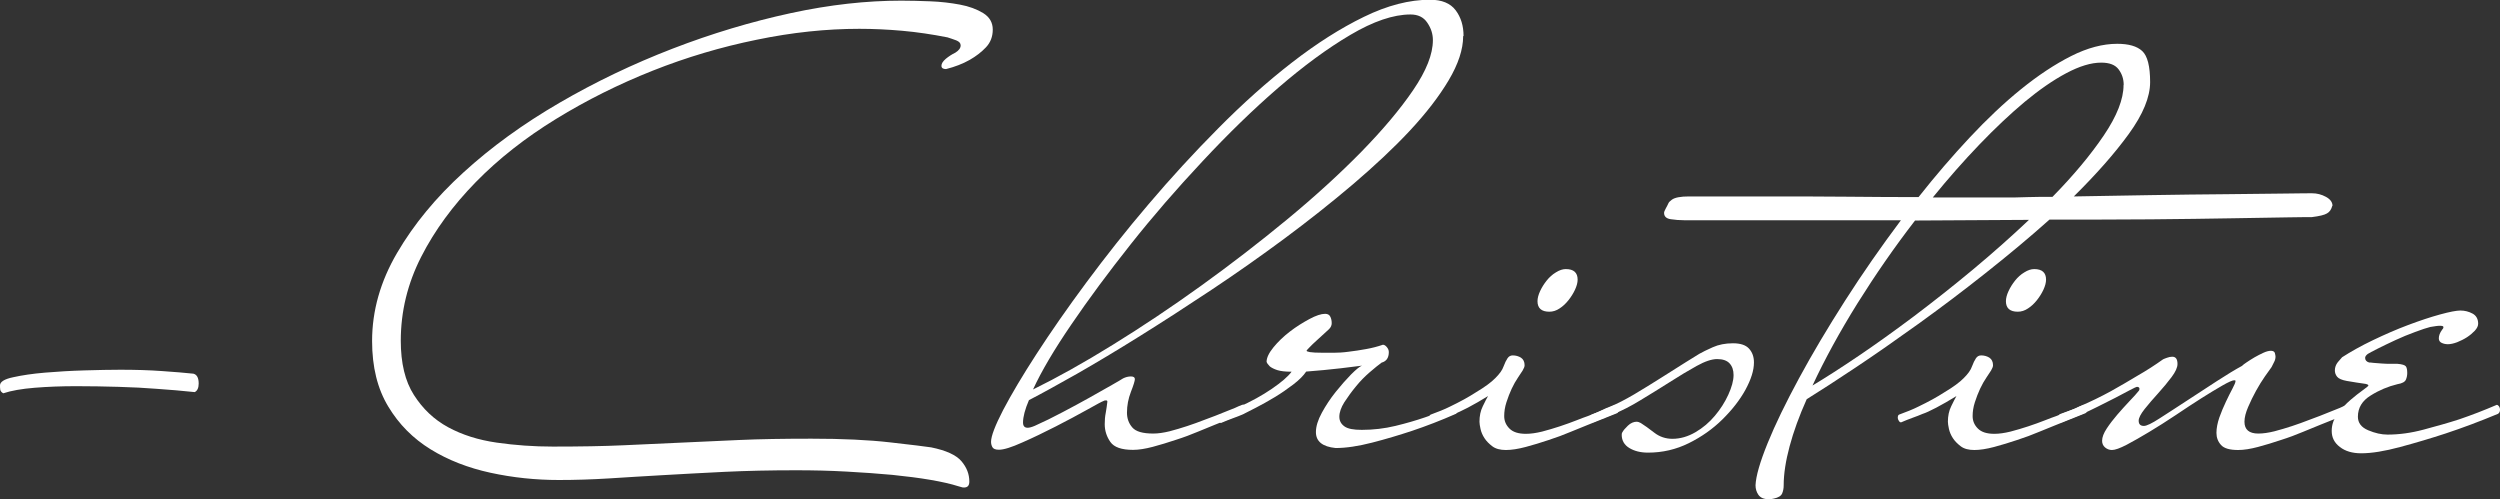 <?xml version="1.0" encoding="UTF-8"?><svg id="Layer_2" xmlns="http://www.w3.org/2000/svg" viewBox="0 0 190 37.95"><rect x="0" y="0" width="190" height="37.95" fill="#333333" stroke="none"/><defs><style>.cls-1{fill:#fff;}</style></defs><g id="Layer_1-2"><path class="cls-1" d="m15.1,29.15c0,.33-.1.55-.3.65-.93-.1-1.9-.18-2.9-.25-.87-.07-1.83-.12-2.9-.15-1.07-.03-2.13-.05-3.2-.05-1.13,0-2.19.04-3.17.12-.98.08-1.78.22-2.38.42-.13-.07-.21-.16-.23-.27-.02-.12-.02-.23-.02-.33,0-.27.33-.48,1-.62.67-.15,1.47-.27,2.42-.35.95-.08,1.95-.14,3-.17,1.05-.03,1.96-.05,2.73-.05,1.13,0,2.18.03,3.15.1.97.07,1.77.13,2.4.2.27.07.4.32.4.75Z"/><path class="cls-1" d="m75.45,2.25c0,.53-.17.98-.52,1.35-.35.37-.76.68-1.23.95-.53.3-1.13.53-1.8.7-.23,0-.35-.08-.35-.25s.11-.34.33-.53c.22-.18.46-.34.73-.47.27-.17.4-.35.4-.55,0-.17-.11-.29-.33-.38-.22-.08-.44-.16-.67-.23-1.17-.23-2.31-.4-3.43-.5-1.12-.1-2.21-.15-3.27-.15-2.5,0-5.1.27-7.8.83-2.7.55-5.33,1.33-7.9,2.35-2.57,1.02-5.02,2.24-7.35,3.67-2.33,1.43-4.37,3.03-6.1,4.8-1.73,1.77-3.12,3.66-4.15,5.68-1.03,2.02-1.55,4.14-1.55,6.38,0,1.7.33,3.08,1,4.12.67,1.05,1.53,1.87,2.6,2.45,1.07.58,2.3.97,3.7,1.17s2.82.3,4.25.3c2.07,0,3.86-.03,5.38-.1,1.52-.07,2.98-.13,4.38-.2,1.4-.07,2.87-.13,4.4-.2,1.53-.07,3.37-.1,5.5-.1,2.33,0,4.33.09,5.98.28s2.69.31,3.12.38c1.13.23,1.9.58,2.3,1.05s.6.98.6,1.55c0,.3-.13.45-.4.45-.07,0-.13,0-.2-.03-.07-.02-.15-.04-.25-.07-.53-.17-1.23-.33-2.1-.48-.87-.15-1.83-.27-2.9-.38-1.07-.1-2.23-.18-3.48-.25-1.25-.07-2.52-.1-3.82-.1-1.97,0-3.78.04-5.45.12-1.67.08-3.23.17-4.67.25-1.45.08-2.83.17-4.12.25-1.3.08-2.57.12-3.8.12-1.77,0-3.5-.18-5.2-.55-1.7-.37-3.22-.96-4.55-1.78-1.33-.82-2.41-1.9-3.22-3.25-.82-1.35-1.23-3.01-1.23-4.98,0-2.3.63-4.53,1.9-6.7,1.27-2.17,2.95-4.21,5.05-6.12,2.1-1.92,4.53-3.68,7.28-5.28,2.75-1.6,5.62-2.97,8.6-4.12,2.98-1.15,5.98-2.05,8.98-2.7S65.87.05,68.5.05c.67,0,1.4.02,2.2.05.8.03,1.55.12,2.25.25.7.13,1.29.35,1.78.65.48.3.72.72.72,1.25Z"/><path class="cls-1" d="m111.2,2.75c0,1-.37,2.12-1.1,3.35-.73,1.23-1.72,2.51-2.95,3.83-1.23,1.32-2.68,2.67-4.33,4.08-1.65,1.4-3.38,2.77-5.2,4.12-1.82,1.35-3.67,2.65-5.55,3.9-1.88,1.25-3.69,2.42-5.42,3.5-1.73,1.08-3.33,2.04-4.8,2.88-1.47.83-2.68,1.5-3.65,2-.3.7-.45,1.27-.45,1.7,0,.27.12.4.35.4.13,0,.32-.05.55-.15.67-.3,1.37-.64,2.1-1.03.73-.38,1.42-.76,2.07-1.12.65-.37,1.21-.68,1.68-.95.47-.27.75-.43.85-.5.2-.1.4-.15.6-.15s.3.07.3.2-.1.46-.3.97c-.2.52-.3,1.04-.3,1.58,0,.43.13.81.4,1.12.27.32.8.47,1.6.47.37,0,.77-.06,1.23-.17.45-.12.9-.25,1.35-.4.45-.15.87-.3,1.25-.45.38-.15.68-.26.88-.33.67-.27,1.17-.47,1.5-.6.2-.1.4-.18.6-.25.07,0,.12.04.18.12.05.08.07.16.07.22,0,.13-.05.23-.15.3l-2.25.9c-.33.13-.76.31-1.27.52-.52.22-1.08.43-1.68.62-.6.2-1.18.38-1.75.53-.57.15-1.07.23-1.5.23-.87,0-1.44-.2-1.72-.6-.28-.4-.43-.85-.43-1.35,0-.3.02-.59.08-.88.05-.28.09-.56.12-.83,0-.07-.03-.1-.1-.1-.1,0-.17.02-.2.05-.1.03-.51.25-1.22.65-.72.4-1.52.83-2.4,1.28-.88.45-1.73.86-2.55,1.22-.82.37-1.41.55-1.77.55-.27,0-.43-.07-.5-.2-.07-.13-.1-.27-.1-.4,0-.43.31-1.24.92-2.42.62-1.18,1.46-2.6,2.53-4.25,1.07-1.65,2.33-3.47,3.8-5.45,1.47-1.98,3.04-3.97,4.73-5.95,1.68-1.98,3.45-3.91,5.3-5.77,1.85-1.87,3.71-3.53,5.58-4.98,1.87-1.45,3.69-2.61,5.48-3.48,1.78-.87,3.46-1.3,5.02-1.3.9,0,1.55.27,1.95.8.4.53.6,1.18.6,1.95Zm-2.3.3c0-.47-.14-.91-.43-1.33-.28-.42-.71-.62-1.27-.62-1.3,0-2.83.52-4.57,1.55-1.75,1.03-3.58,2.38-5.48,4.02s-3.83,3.52-5.77,5.6c-1.95,2.08-3.77,4.18-5.45,6.3-1.68,2.12-3.18,4.14-4.5,6.08-1.32,1.93-2.29,3.58-2.92,4.95,1.83-.9,3.86-2.03,6.07-3.4,2.22-1.37,4.45-2.86,6.7-4.48,2.25-1.62,4.43-3.3,6.55-5.05,2.12-1.75,3.99-3.46,5.62-5.12,1.63-1.67,2.95-3.23,3.95-4.7,1-1.47,1.5-2.73,1.5-3.8Z"/><path class="cls-1" d="m110.8,31.15c0,.13-.05.23-.15.3-1.13.5-2.25.93-3.35,1.3-.97.32-1.97.62-3.02.89s-1.98.41-2.77.41c-1-.1-1.5-.5-1.5-1.21,0-.43.15-.92.45-1.47.3-.55.65-1.08,1.05-1.58s.79-.94,1.17-1.33c.38-.38.66-.61.83-.67-.23.03-.77.1-1.62.2-.85.1-1.73.18-2.62.25-.2.3-.52.63-.98.98s-.92.67-1.42.97c-.5.3-.98.57-1.43.8-.45.23-.77.4-.98.5-.23.1-.49.2-.77.3-.28.1-.57.22-.88.35-.07,0-.12-.04-.17-.12-.05-.08-.08-.16-.08-.22,0-.13.03-.22.1-.25.27-.1.52-.2.77-.3.25-.1.48-.2.68-.3.97-.43,1.82-.9,2.55-1.4.73-.5,1.23-.93,1.5-1.3-.47,0-.83-.04-1.08-.12-.25-.08-.44-.18-.57-.28-.13-.13-.22-.25-.25-.35,0-.3.17-.67.52-1.1.35-.43.77-.83,1.25-1.2.48-.37.98-.68,1.48-.95.5-.27.9-.4,1.2-.4.2,0,.33.08.4.23.07.15.1.31.1.48s-.07.32-.2.45c-.07.07-.19.18-.38.35-.18.17-.38.34-.58.53-.2.18-.38.35-.52.5-.15.15-.23.24-.23.27s.08.07.25.1c.17.03.52.05,1.05.05h.75c.33,0,.72-.02,1.15-.08.43-.05.88-.12,1.32-.2.45-.08.88-.19,1.28-.33.1,0,.2.06.3.18.1.12.15.24.15.38,0,.43-.18.7-.55.8-.23.17-.53.41-.9.73-.37.32-.72.67-1.05,1.08-.33.4-.62.8-.88,1.2-.25.4-.38.77-.38,1.1,0,.3.12.54.38.73s.69.27,1.33.27c.87,0,1.72-.1,2.55-.3s1.58-.42,2.25-.65c.8-.27,1.55-.57,2.25-.9.07,0,.12.04.18.12.05.08.07.16.07.22Z"/><path class="cls-1" d="m123.05,31.1c0,.13-.05.23-.15.3l-2.25.9c-.33.13-.76.31-1.28.52-.52.22-1.08.43-1.67.62-.6.2-1.18.38-1.75.53-.57.15-1.07.23-1.5.23s-.78-.09-1.03-.28-.45-.39-.6-.62-.25-.47-.3-.7c-.05-.23-.08-.42-.08-.55,0-.43.08-.83.25-1.17.17-.35.3-.61.4-.78-.53.33-1.04.62-1.53.88-.48.25-.83.41-1.03.47-.23.1-.49.2-.77.3-.28.1-.58.22-.88.35-.07,0-.12-.04-.17-.12-.05-.08-.08-.16-.08-.22,0-.13.03-.22.1-.25.27-.1.53-.2.78-.3.25-.1.47-.2.67-.3.77-.37,1.43-.73,2-1.1.67-.4,1.16-.76,1.47-1.08.32-.32.53-.61.62-.88.1-.27.2-.47.3-.62.1-.15.23-.22.4-.22.23,0,.44.06.62.17.18.12.28.31.28.58,0,.1-.05.23-.15.4-.07.1-.18.27-.35.53-.17.25-.33.53-.48.85-.15.32-.28.66-.4,1.03-.12.37-.17.72-.17,1.05,0,.37.13.68.4.95s.68.4,1.25.4c.37,0,.78-.06,1.23-.17.45-.12.9-.25,1.35-.4.45-.15.87-.3,1.25-.45.38-.15.67-.26.88-.33.67-.27,1.17-.47,1.5-.6.2-.1.4-.18.6-.25.07,0,.12.04.18.12.05.08.07.16.07.22Zm-3.15-9.85c0,.23-.07.49-.2.77-.13.28-.3.55-.5.8s-.42.46-.67.62c-.25.17-.51.25-.78.25-.6,0-.9-.27-.9-.8,0-.23.07-.49.2-.77s.3-.55.5-.8c.2-.25.43-.46.7-.62.27-.17.52-.25.75-.25.6,0,.9.27.9.8Z"/><path class="cls-1" d="m133.3,27.55c0,.6-.22,1.29-.65,2.08-.43.78-1.02,1.53-1.75,2.25-.73.72-1.58,1.32-2.55,1.8-.97.48-2,.72-3.1.72-.57,0-1.04-.12-1.42-.35-.38-.23-.58-.57-.58-1,0-.1.02-.17.05-.2.07-.13.21-.3.42-.5s.44-.3.68-.3c.07,0,.17.03.3.1.27.17.61.41,1.02.73s.88.47,1.38.47c.6,0,1.18-.17,1.75-.5.57-.33,1.06-.75,1.48-1.25.42-.5.76-1.03,1.02-1.6s.4-1.07.4-1.5c0-.37-.1-.66-.3-.88s-.52-.33-.95-.33c-.4,0-.92.17-1.55.52-.63.35-1.32.76-2.05,1.23-.73.47-1.48.92-2.23,1.38s-1.41.79-1.97,1.02c-.23.1-.48.2-.75.3-.27.1-.55.22-.85.35-.07,0-.12-.04-.17-.12-.05-.08-.08-.16-.08-.22,0-.13.05-.22.15-.25.27-.1.52-.21.75-.33.23-.12.45-.21.65-.28.5-.2,1.1-.51,1.8-.92.7-.42,1.39-.84,2.08-1.28.68-.43,1.29-.82,1.82-1.15.53-.33.88-.55,1.05-.65.23-.13.57-.3,1.02-.5.45-.2.96-.3,1.53-.3s.97.13,1.22.4c.25.27.38.62.38,1.05Z"/><path class="cls-1" d="m177.25,15.65c-.07.27-.2.46-.4.57-.2.12-.58.21-1.15.28-.17,0-.78,0-1.85.02-1.07.02-2.47.04-4.22.07-1.75.03-3.81.06-6.17.08-2.37.02-4.93.02-7.7.02-1.53,1.37-3.17,2.73-4.9,4.1-1.73,1.37-3.43,2.65-5.1,3.85-1.67,1.2-3.23,2.29-4.7,3.27-1.47.98-2.72,1.79-3.75,2.43-.57,1.27-1,2.46-1.3,3.58s-.45,2.11-.45,2.97c0,.23-.04.44-.12.62s-.29.31-.62.38c-.1.03-.23.05-.4.05-.37,0-.62-.11-.78-.33-.15-.22-.22-.46-.22-.73.03-.7.34-1.77.92-3.2.58-1.43,1.38-3.07,2.38-4.92,1-1.85,2.17-3.82,3.5-5.9,1.33-2.08,2.75-4.12,4.25-6.12h-16.45c-.37,0-.72-.03-1.05-.08s-.5-.21-.5-.48c0-.07.04-.17.12-.32.08-.15.16-.29.22-.43.03-.07.12-.15.25-.25.23-.17.67-.25,1.3-.25h6.25c1.8,0,3.7,0,5.7.02,2,.02,3.83.03,5.5.03,1.27-1.61,2.56-3.11,3.88-4.52,1.32-1.41,2.62-2.64,3.92-3.69,1.3-1.05,2.57-1.89,3.8-2.51,1.23-.62,2.4-.93,3.5-.93.87,0,1.5.18,1.9.55.4.37.6,1.16.6,2.36,0,1.14-.54,2.45-1.62,3.94-1.08,1.49-2.48,3.07-4.18,4.75,1.83-.03,3.78-.07,5.83-.1,2.05-.03,3.97-.06,5.75-.07,1.78-.02,3.28-.03,4.5-.05,1.22-.02,1.89-.02,2.03-.02.37,0,.72.09,1.05.27.33.18.5.41.5.68Zm-31.7,1.1c-1.57,2.03-3.02,4.13-4.38,6.3-1.35,2.17-2.49,4.25-3.42,6.25,1-.6,2.17-1.35,3.5-2.25,1.33-.9,2.74-1.91,4.22-3.02,1.48-1.12,2.98-2.3,4.48-3.55s2.92-2.51,4.25-3.77l-8.65.05Zm15.85-10.3c0-.43-.12-.82-.38-1.17s-.69-.52-1.33-.52c-.77,0-1.65.27-2.65.8-1,.53-2.05,1.26-3.15,2.17-1.1.92-2.25,2-3.45,3.25s-2.38,2.59-3.55,4.03h5.25c.7,0,1.36,0,1.97-.03.62-.02,1.24-.02,1.88-.02,1.6-1.63,2.9-3.19,3.9-4.67,1-1.48,1.5-2.76,1.5-3.83Z"/><path class="cls-1" d="m158.65,31.1c0,.13-.05.23-.15.3l-2.25.9c-.33.13-.76.31-1.28.52-.52.22-1.08.43-1.67.62-.6.2-1.18.38-1.75.53-.57.15-1.07.23-1.5.23s-.78-.09-1.03-.28-.45-.39-.6-.62-.25-.47-.3-.7c-.05-.23-.08-.42-.08-.55,0-.43.08-.83.25-1.17.17-.35.3-.61.4-.78-.53.33-1.04.62-1.53.88-.48.25-.83.41-1.03.47-.23.1-.49.2-.77.3-.28.1-.58.22-.88.35-.07,0-.12-.04-.17-.12-.05-.08-.08-.16-.08-.22,0-.13.03-.22.1-.25.27-.1.53-.2.78-.3.25-.1.47-.2.67-.3.77-.37,1.43-.73,2-1.1.67-.4,1.16-.76,1.47-1.08.32-.32.53-.61.62-.88.1-.27.2-.47.3-.62.1-.15.23-.22.4-.22.23,0,.44.06.62.17.18.12.28.31.28.58,0,.1-.05.23-.15.4-.07.1-.18.27-.35.53-.17.25-.33.53-.48.85-.15.32-.28.66-.4,1.03-.12.37-.17.72-.17,1.05,0,.37.13.68.4.95s.68.4,1.25.4c.37,0,.78-.06,1.23-.17.45-.12.9-.25,1.35-.4.45-.15.87-.3,1.25-.45.38-.15.67-.26.88-.33.67-.27,1.17-.47,1.5-.6.2-.1.4-.18.6-.25.07,0,.12.04.18.12.05.08.07.16.07.22Zm-3.15-9.85c0,.23-.07.49-.2.77-.13.28-.3.55-.5.8s-.42.46-.67.62c-.25.17-.51.25-.78.25-.6,0-.9-.27-.9-.8,0-.23.07-.49.2-.77s.3-.55.5-.8c.2-.25.43-.46.7-.62.27-.17.52-.25.75-.25.6,0,.9.27.9.8Z"/><path class="cls-1" d="m178.7,31.1c0,.13-.05.23-.15.3l-2.25.9c-.33.13-.76.31-1.27.52-.52.22-1.08.43-1.68.62-.6.2-1.18.38-1.75.53s-1.07.23-1.5.23c-.63,0-1.07-.12-1.3-.38-.23-.25-.35-.56-.35-.92s.08-.76.22-1.17c.15-.42.32-.82.5-1.2.18-.38.35-.72.5-1,.15-.28.23-.47.23-.58,0-.03-.03-.05-.1-.05-.13,0-.43.13-.9.4-.47.27-1,.59-1.6.97-.6.38-1.25.81-1.95,1.28-.7.47-1.37.89-2,1.27-.63.38-1.21.71-1.72.98-.52.27-.89.4-1.12.4-.2,0-.38-.07-.53-.2-.15-.13-.22-.3-.22-.5,0-.27.12-.58.35-.93.23-.35.5-.7.8-1.05.3-.35.61-.69.92-1.02.32-.33.56-.6.72-.8.03-.03.05-.08.05-.15,0-.1-.07-.15-.2-.15-.03,0-.21.08-.53.25-.32.17-.68.36-1.1.58-.42.22-.86.44-1.33.67-.47.23-.85.42-1.15.55-.23.1-.48.2-.75.3-.27.1-.55.22-.85.35-.07,0-.12-.04-.17-.12-.05-.08-.08-.16-.08-.22,0-.17.05-.27.15-.3.27-.1.52-.19.75-.27s.45-.17.65-.28c.87-.37,1.67-.76,2.42-1.17.75-.42,1.42-.81,2.03-1.18.7-.4,1.35-.82,1.95-1.25.07-.03.17-.08.3-.12.13-.05.27-.08.4-.08.27,0,.4.18.4.55,0,.27-.15.6-.45,1-.3.4-.64.81-1.02,1.23-.38.42-.73.82-1.03,1.2-.3.38-.45.68-.45.88,0,.27.13.4.4.4.2,0,.6-.19,1.2-.58.6-.38,1.28-.83,2.05-1.33.77-.5,1.53-1,2.3-1.5.77-.5,1.4-.88,1.9-1.15.07-.07.18-.16.35-.27.17-.12.37-.24.6-.38.23-.13.46-.25.68-.35.22-.1.41-.15.57-.15s.27.06.3.17c.03.12.05.21.05.27,0,.13-.03.27-.1.4-.07.13-.13.27-.2.4-.1.13-.27.37-.5.7-.23.33-.46.7-.68,1.1-.22.4-.42.81-.6,1.23-.18.42-.28.79-.28,1.12,0,.6.35.9,1.05.9.37,0,.77-.06,1.22-.17.45-.12.9-.25,1.35-.4.45-.15.87-.3,1.25-.45.38-.15.68-.26.88-.33.67-.27,1.17-.47,1.5-.6.2-.1.4-.18.6-.25.07,0,.12.04.17.12s.08.16.08.22Z"/><path class="cls-1" d="m190,31.15c0,.13-.05.23-.15.3-1.37.57-2.7,1.07-4,1.5-1.1.36-2.24.7-3.43,1.02s-2.17.48-2.97.48c-.67,0-1.21-.16-1.62-.48-.42-.32-.62-.72-.62-1.22,0-.47.15-.9.45-1.3.3-.4.62-.75.97-1.05.35-.3.67-.55.95-.75s.42-.32.42-.35c0-.07-.12-.12-.38-.15-.25-.03-.67-.1-1.27-.2-.37-.07-.61-.17-.73-.32-.12-.15-.17-.31-.17-.48,0-.23.08-.44.22-.62.15-.18.26-.31.33-.38.67-.43,1.45-.87,2.35-1.3.9-.43,1.79-.82,2.67-1.15.88-.33,1.69-.6,2.42-.8.73-.2,1.25-.3,1.55-.3.33,0,.64.08.92.23s.43.41.43.77c0,.17-.08.34-.25.53-.17.18-.37.35-.6.5-.23.15-.48.27-.75.38-.27.1-.5.15-.7.15-.17,0-.32-.03-.47-.1-.15-.07-.22-.18-.22-.35,0-.2.08-.42.25-.65.07-.07.1-.13.1-.2s-.08-.1-.25-.1c-.07,0-.17,0-.3.02-.13.02-.28.04-.45.07-.27.07-.65.19-1.15.38-.5.18-1,.39-1.5.62-.5.23-.95.45-1.35.65-.4.2-.65.34-.75.4-.13.1-.2.2-.2.3,0,.17.1.29.3.35.03,0,.15,0,.35.03.2.02.42.03.65.05.23.02.46.02.68.02h.47c.37.03.58.1.65.2.07.1.1.27.1.5,0,.17-.03.34-.1.5-.07.17-.28.29-.65.35-.7.17-1.38.45-2.03.86-.65.4-.97.94-.97,1.61,0,.47.26.81.78,1.03.52.22,1.01.33,1.47.33.87,0,1.78-.12,2.75-.38s1.87-.51,2.7-.78c.97-.33,1.92-.7,2.85-1.1.07,0,.12.04.18.12.05.08.07.16.07.22Z"/></g></svg>